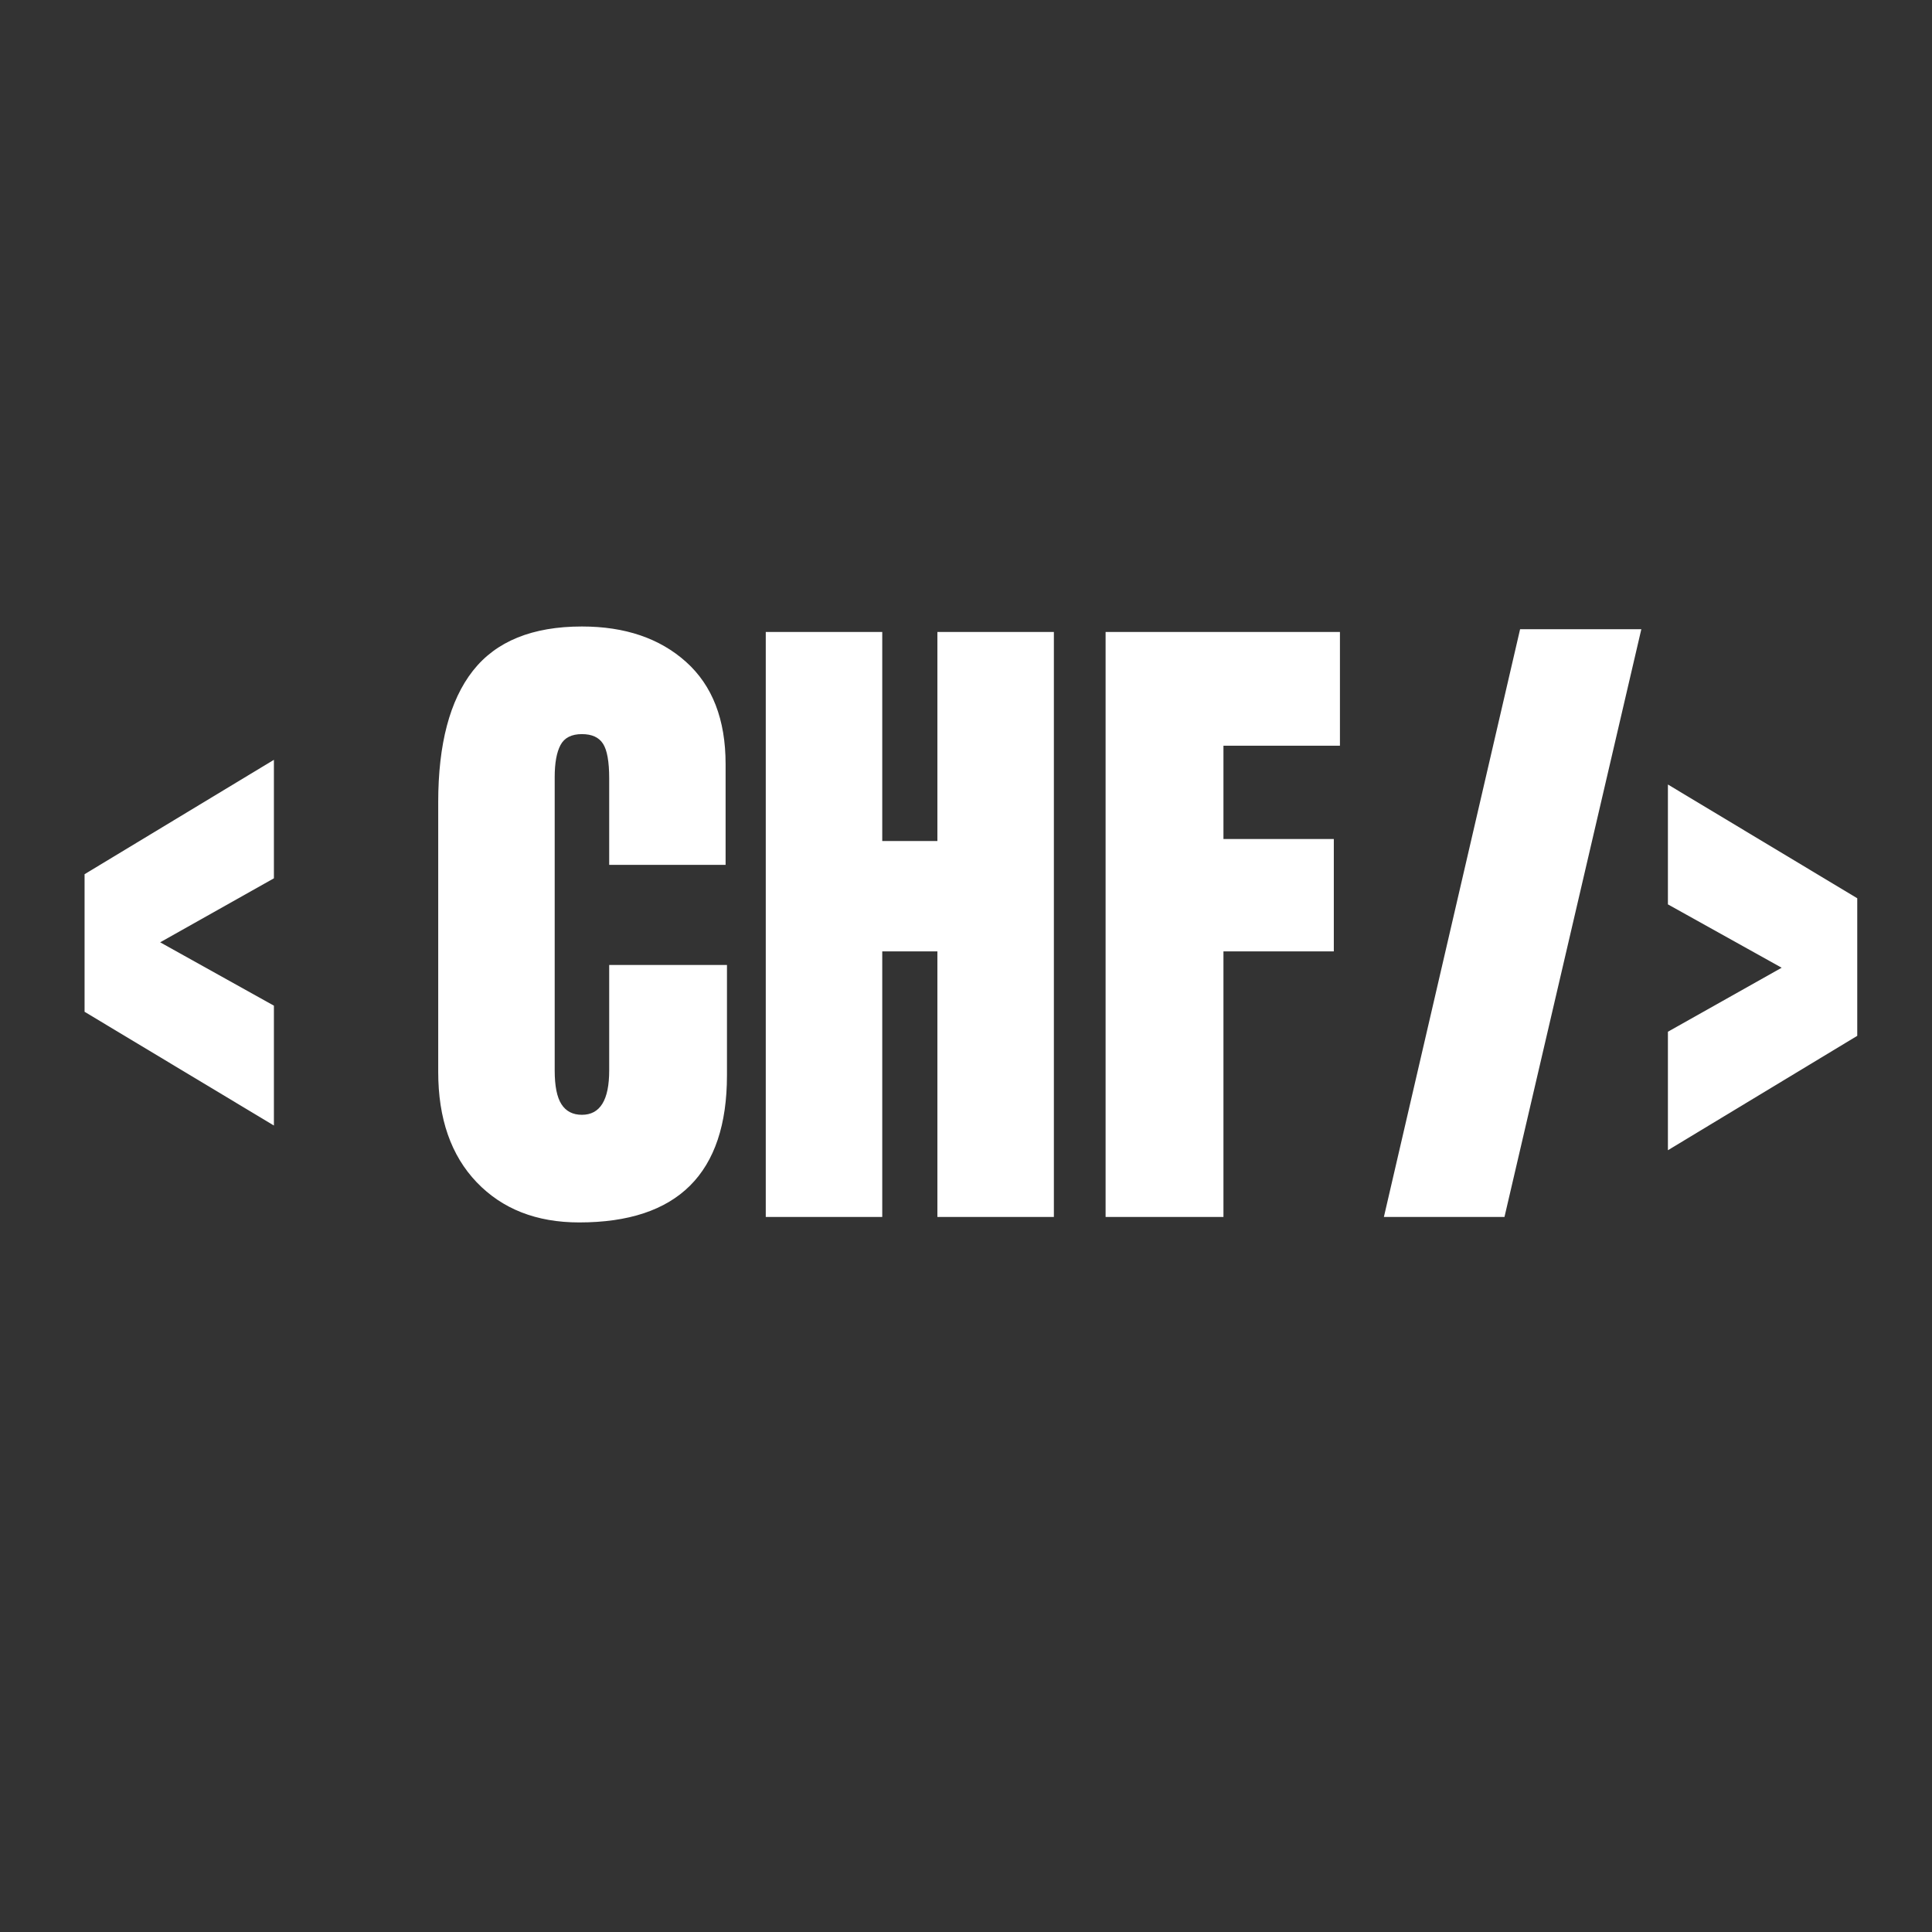<svg xmlns="http://www.w3.org/2000/svg" xmlns:xlink="http://www.w3.org/1999/xlink" width="500" zoomAndPan="magnify" viewBox="0 0 375 375" height="500" preserveAspectRatio="xMidYMid meet" version="1.0"><rect x="0" y="0" width="375" height="375" fill="#333333" stroke="none"/><defs><g/></defs><g fill="#ffffff" fill-opacity="1"><g transform="translate(80.963, 236.211)"><g><path d="M 31.453 1.062 C 23.172 1.062 16.539 -1.535 11.562 -6.734 C 6.582 -11.941 4.094 -19.082 4.094 -28.156 L 4.094 -80.5 C 4.094 -91.781 6.336 -100.285 10.828 -106.016 C 15.328 -111.742 22.379 -114.609 31.984 -114.609 C 40.359 -114.609 47.098 -112.316 52.203 -107.734 C 57.316 -103.148 59.875 -96.539 59.875 -87.906 L 59.875 -68.344 L 37.281 -68.344 L 37.281 -85.125 C 37.281 -88.383 36.879 -90.629 36.078 -91.859 C 35.285 -93.098 33.922 -93.719 31.984 -93.719 C 29.961 -93.719 28.578 -93.008 27.828 -91.594 C 27.078 -90.188 26.703 -88.117 26.703 -85.391 L 26.703 -28.422 C 26.703 -25.422 27.141 -23.238 28.016 -21.875 C 28.898 -20.508 30.223 -19.828 31.984 -19.828 C 35.516 -19.828 37.281 -22.691 37.281 -28.422 L 37.281 -48.906 L 60.141 -48.906 L 60.141 -27.5 C 60.141 -8.457 50.578 1.062 31.453 1.062 Z M 31.453 1.062 "/></g></g></g><g fill="#ffffff" fill-opacity="1"><g transform="translate(143.619, 236.211)"><g><path d="M 5.016 0 L 5.016 -113.547 L 27.625 -113.547 L 27.625 -72.969 L 38.328 -72.969 L 38.328 -113.547 L 60.938 -113.547 L 60.938 0 L 38.328 0 L 38.328 -51.547 L 27.625 -51.547 L 27.625 0 Z M 5.016 0 "/></g></g></g><g fill="#ffffff" fill-opacity="1"><g transform="translate(209.58, 236.211)"><g><path d="M 5.016 0 L 5.016 -113.547 L 50.5 -113.547 L 50.5 -91.469 L 27.891 -91.469 L 27.891 -73.359 L 49.312 -73.359 L 49.312 -51.547 L 27.891 -51.547 L 27.891 0 Z M 5.016 0 "/></g></g></g><g fill="#ffffff" fill-opacity="1"><g transform="translate(266.768, 236.211)"><g><path d="M 1.844 0 L 28.281 -114.078 L 51.812 -114.078 L 25.25 0 Z M 1.844 0 "/></g></g></g><g fill="#ffffff" fill-opacity="1"><g transform="translate(320.303, 236.211)"><g><path d="M 3.438 -12.953 L 3.438 -35.953 L 25.516 -48.375 L 3.438 -60.672 L 3.438 -83.938 L 40.188 -61.859 L 40.188 -35.156 Z M 3.438 -12.953 "/></g></g></g><g fill="#ffffff" fill-opacity="1"><g transform="translate(56.603, 134.527)"><g><path d="M -3.438 12.953 L -3.438 35.953 L -25.516 48.375 L -3.438 60.672 L -3.438 83.938 L -40.188 61.859 L -40.188 35.156 Z M -3.438 12.953 "/></g></g></g></svg>